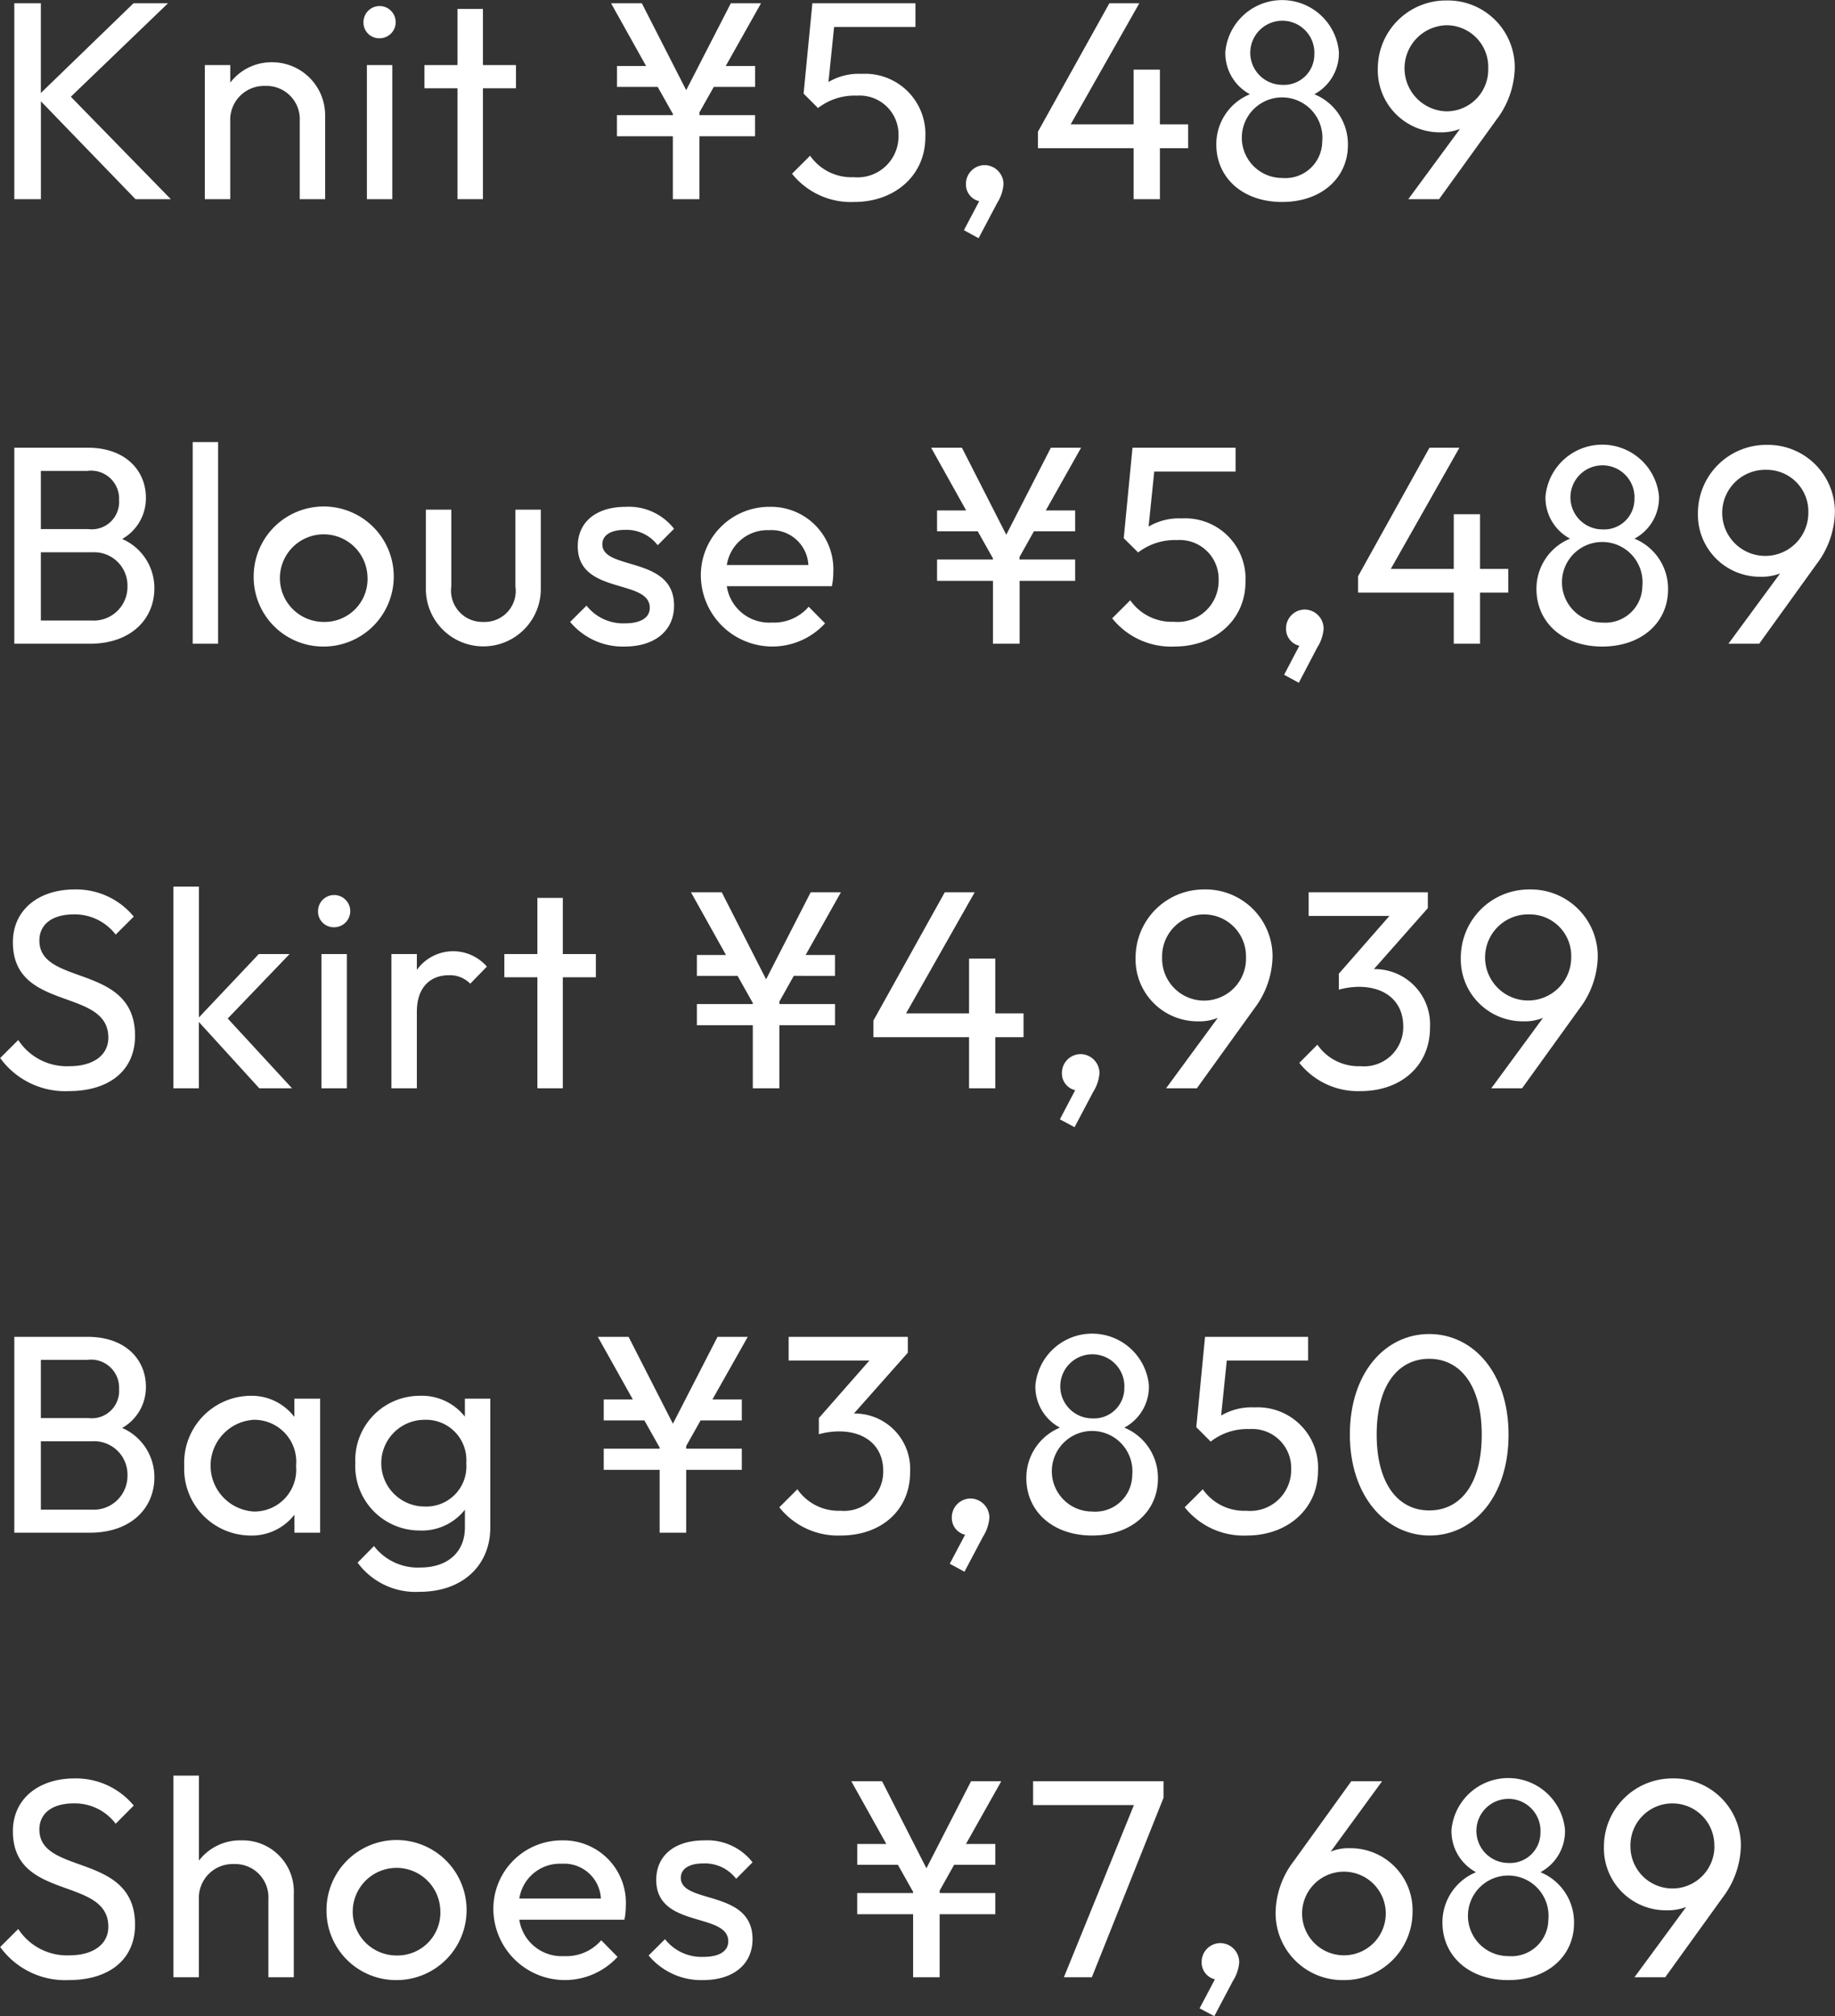 <svg id="sec01-styling-credit.svg" xmlns="http://www.w3.org/2000/svg" width="117" height="128.56" viewBox="0 0 117 128.56">
  <rect x="0" y="0" width="117" height="128.56" fill="#333333" stroke="none"/>
  <defs>
    <style>
      .cls-1 {
        fill: #fff;
        fill-rule: evenodd;
      }
    </style>
  </defs>
  <path id="_Compound_Path_" data-name="&lt;Compound Path&gt;" class="cls-1" d="M142.1,4070.68h1.693v5.72l5.905-5.72h2.2l-6.194,5.96,6.374,6.53h-2.251l-6.031-6.24v6.24H142.1v-12.49Z" transform="translate(-141.188 -4070.47)"/>
  <path id="_Compound_Path_2" data-name="&lt;Compound Path&gt;" class="cls-1" d="M154.249,4074.62h1.621v1.12a3.306,3.306,0,0,1,2.7-1.3,3.38,3.38,0,0,1,3.349,3.42v5.31H160.3v-4.98a2.121,2.121,0,0,0-2.2-2.24,2.16,2.16,0,0,0-2.232,2.24v4.98h-1.621v-8.55Z" transform="translate(-141.188 -4070.47)"/>
  <path id="_Compound_Path_3" data-name="&lt;Compound Path&gt;" class="cls-1" d="M164.364,4071.87a1.027,1.027,0,1,1,1.027,1.04A1,1,0,0,1,164.364,4071.87Zm0.217,2.75h1.62v8.55h-1.62v-8.55Z" transform="translate(-141.188 -4070.47)"/>
  <path id="_Compound_Path_4" data-name="&lt;Compound Path&gt;" class="cls-1" d="M170.359,4076.1h-2.107v-1.48h2.107v-3.58h1.621v3.58h2.107v1.48H171.98v7.07h-1.621v-7.07Z" transform="translate(-141.188 -4070.47)"/>
  <path id="_Compound_Path_5" data-name="&lt;Compound Path&gt;" class="cls-1" d="M180.528,4077.81h3.565v-0.07l-0.972-1.73h-2.593v-1.33h1.855l-2.233-4h1.963l2.827,5.54,2.845-5.54h1.926l-2.251,4h1.873v1.33H186.7l-0.918,1.63v0.17h3.547v1.35h-3.547v4.01h-1.693v-4.01h-3.565v-1.35Z" transform="translate(-141.188 -4070.47)"/>
  <path id="_Compound_Path_6" data-name="&lt;Compound Path&gt;" class="cls-1" d="M191.688,4081.55l1.152-1.15a3.209,3.209,0,0,0,2.773,1.37,2.612,2.612,0,0,0,2.863-2.63,2.478,2.478,0,0,0-2.646-2.57,3.794,3.794,0,0,0-2.485.79l-0.919-.92,0.559-5.76h6.572v1.51h-5.186l-0.36,3.51a3.8,3.8,0,0,1,2.125-.52,3.844,3.844,0,0,1,4.051,4.05c0,2.39-1.909,4.12-4.538,4.12A4.808,4.808,0,0,1,191.688,4081.55Z" transform="translate(-141.188 -4070.47)"/>
  <path id="_Compound_Path_7" data-name="&lt;Compound Path&gt;" class="cls-1" d="M203.622,4083.3a1.093,1.093,0,0,1-.846-1.08,1.2,1.2,0,0,1,1.206-1.22,1.218,1.218,0,0,1,1.189,1.22,2.621,2.621,0,0,1-.4,1.19l-1.188,2.25-0.936-.51Z" transform="translate(-141.188 -4070.47)"/>
  <path id="_Compound_Path_8" data-name="&lt;Compound Path&gt;" class="cls-1" d="M207.366,4078.87l4.555-8.19h1.909l-4.376,7.72h4.015v-3.49h1.675v3.49h1.8v1.52h-1.8v3.25h-1.675v-3.25h-6.1v-1.05Z" transform="translate(-141.188 -4070.47)"/>
  <path id="_Compound_Path_9" data-name="&lt;Compound Path&gt;" class="cls-1" d="M218.741,4079.72a3.439,3.439,0,0,1,2.143-3.24,2.969,2.969,0,0,1-1.567-2.71,3.635,3.635,0,0,1,7.238,0,2.97,2.97,0,0,1-1.566,2.71,3.439,3.439,0,0,1,2.142,3.24c0,2.1-1.692,3.63-4.195,3.63S218.759,4081.82,218.741,4079.72Zm6.752-.22a2.569,2.569,0,1,0-2.557,2.32A2.352,2.352,0,0,0,225.493,4079.5Zm-0.5-5.62a2.044,2.044,0,1,0-2.053,2A1.935,1.935,0,0,0,224.989,4073.88Z" transform="translate(-141.188 -4070.47)"/>
  <path id="_Compound_Path_10" data-name="&lt;Compound Path&gt;" class="cls-1" d="M234.277,4078.69a3.3,3.3,0,0,1-1.261.22,3.961,3.961,0,0,1-3.979-4.07,4.347,4.347,0,0,1,4.376-4.34,4.265,4.265,0,0,1,4.357,4.28,5.648,5.648,0,0,1-1.152,3.3l-3.674,5.09h-1.962Zm1.8-3.85a2.66,2.66,0,0,0-2.664-2.76,2.746,2.746,0,0,0,0,5.49A2.658,2.658,0,0,0,236.077,4074.84Z" transform="translate(-141.188 -4070.47)"/>
  <path id="_Compound_Path_11" data-name="&lt;Compound Path&gt;" class="cls-1" d="M142.1,4099.02h4.681c2.431,0,3.71,1.48,3.71,3.19a2.98,2.98,0,0,1-1.513,2.63,3.411,3.411,0,0,1,2.053,3.15c0,1.96-1.5,3.53-4.106,3.53H142.1v-12.5Zm1.693,1.48v3.71h3.024a1.744,1.744,0,0,0,1.963-1.85,1.787,1.787,0,0,0-2.034-1.86h-2.953Zm0,5.19v4.35h3.223a2.152,2.152,0,0,0,2.3-2.18,2.125,2.125,0,0,0-2.251-2.17h-3.276Z" transform="translate(-141.188 -4070.47)"/>
  <path id="_Compound_Path_12" data-name="&lt;Compound Path&gt;" class="cls-1" d="M153.475,4098.66h1.62v12.86h-1.62v-12.86Z" transform="translate(-141.188 -4070.47)"/>
  <path id="_Compound_Path_13" data-name="&lt;Compound Path&gt;" class="cls-1" d="M157.362,4107.22a4.466,4.466,0,1,1,4.466,4.48A4.434,4.434,0,0,1,157.362,4107.22Zm7.256,0a2.793,2.793,0,1,0-2.79,2.91A2.737,2.737,0,0,0,164.618,4107.22Z" transform="translate(-141.188 -4070.47)"/>
  <path id="_Compound_Path_14" data-name="&lt;Compound Path&gt;" class="cls-1" d="M168.342,4107.94v-4.97h1.621v4.89a2,2,0,0,0,2.053,2.27,1.979,1.979,0,0,0,2.034-2.27v-4.89h1.62v4.97A3.665,3.665,0,1,1,168.342,4107.94Z" transform="translate(-141.188 -4070.47)"/>
  <path id="_Compound_Path_15" data-name="&lt;Compound Path&gt;" class="cls-1" d="M177.54,4110.13l1.045-1.04a2.963,2.963,0,0,0,2.448,1.13c1.009,0,1.585-.36,1.585-0.99,0-1.87-4.592-.81-4.592-3.92,0-1.55,1.171-2.52,3.061-2.52a3.65,3.65,0,0,1,3.079,1.4l-1.044,1.05a2.489,2.489,0,0,0-2.089-.98c-0.936,0-1.44.36-1.44,0.92,0,1.69,4.573.72,4.573,3.91,0,1.6-1.224,2.61-3.151,2.61A4.362,4.362,0,0,1,177.54,4110.13Z" transform="translate(-141.188 -4070.47)"/>
  <path id="_Compound_Path_16" data-name="&lt;Compound Path&gt;" class="cls-1" d="M185.874,4107.23a4.365,4.365,0,0,1,4.411-4.44,3.975,3.975,0,0,1,4.033,4.19,4.073,4.073,0,0,1-.09.87h-6.7a2.73,2.73,0,0,0,2.863,2.32,2.923,2.923,0,0,0,2.359-1.01l1.044,1.06A4.56,4.56,0,0,1,185.874,4107.23Zm1.656-.73h5.2a2.345,2.345,0,0,0-2.485-2.22A2.622,2.622,0,0,0,187.53,4106.5Z" transform="translate(-141.188 -4070.47)"/>
  <path id="_Compound_Path_17" data-name="&lt;Compound Path&gt;" class="cls-1" d="M200.939,4106.15H204.5v-0.07l-0.972-1.73h-2.593v-1.33h1.855l-2.232-4h1.962l2.827,5.55,2.845-5.55h1.927l-2.251,4h1.872v1.33h-2.629l-0.918,1.64v0.16h3.547v1.36H206.2v4.01H204.5v-4.01h-3.565v-1.36Z" transform="translate(-141.188 -4070.47)"/>
  <path id="_Compound_Path_18" data-name="&lt;Compound Path&gt;" class="cls-1" d="M212.1,4109.9l1.153-1.15a3.229,3.229,0,0,0,2.772,1.37,2.612,2.612,0,0,0,2.863-2.63,2.486,2.486,0,0,0-2.646-2.58,3.85,3.85,0,0,0-2.485.79l-0.919-.91,0.559-5.77h6.572v1.52h-5.186l-0.36,3.51a3.8,3.8,0,0,1,2.125-.52,3.844,3.844,0,0,1,4.051,4.05c0,2.39-1.909,4.12-4.537,4.12A4.81,4.81,0,0,1,212.1,4109.9Z" transform="translate(-141.188 -4070.47)"/>
  <path id="_Compound_Path_19" data-name="&lt;Compound Path&gt;" class="cls-1" d="M224.033,4111.65a1.1,1.1,0,0,1-.846-1.08,1.2,1.2,0,0,1,1.207-1.23,1.22,1.22,0,0,1,1.188,1.23,2.553,2.553,0,0,1-.4,1.18L224,4114.01l-0.937-.51Z" transform="translate(-141.188 -4070.47)"/>
  <path id="_Compound_Path_20" data-name="&lt;Compound Path&gt;" class="cls-1" d="M227.777,4107.22l4.555-8.2h1.909l-4.376,7.73h4.015v-3.49h1.675v3.49h1.8v1.51h-1.8v3.26H233.88v-3.26h-6.1v-1.04Z" transform="translate(-141.188 -4070.47)"/>
  <path id="_Compound_Path_21" data-name="&lt;Compound Path&gt;" class="cls-1" d="M239.153,4108.06a3.449,3.449,0,0,1,2.142-3.24,2.955,2.955,0,0,1-1.566-2.7,3.635,3.635,0,0,1,7.238,0,2.954,2.954,0,0,1-1.567,2.7,3.449,3.449,0,0,1,2.143,3.24c0,2.11-1.692,3.64-4.195,3.64S239.171,4110.17,239.153,4108.06Zm6.752-.21a2.569,2.569,0,1,0-2.557,2.32A2.355,2.355,0,0,0,245.905,4107.85Zm-0.5-5.62a2.043,2.043,0,1,0-2.052,2A1.934,1.934,0,0,0,245.4,4102.23Z" transform="translate(-141.188 -4070.47)"/>
  <path id="_Compound_Path_22" data-name="&lt;Compound Path&gt;" class="cls-1" d="M254.688,4107.04a3.314,3.314,0,0,1-1.261.21,3.955,3.955,0,0,1-3.979-4.07,4.353,4.353,0,0,1,4.376-4.34,4.267,4.267,0,0,1,4.357,4.29,5.62,5.62,0,0,1-1.152,3.29l-3.674,5.1h-1.962Zm1.8-3.86a2.657,2.657,0,0,0-2.664-2.75A2.746,2.746,0,1,0,256.488,4103.18Z" transform="translate(-141.188 -4070.47)"/>
  <path id="_Compound_Path_23" data-name="&lt;Compound Path&gt;" class="cls-1" d="M141.2,4137.94l1.152-1.15a3.693,3.693,0,0,0,3.277,1.67c1.476,0,2.467-.68,2.467-1.82,0-3.22-6.086-1.62-6.086-6.08,0-2.11,1.693-3.37,3.925-3.37a4.75,4.75,0,0,1,3.781,1.73l-1.152,1.15a3.287,3.287,0,0,0-2.665-1.29c-1.35,0-2.2.61-2.2,1.67,0,2.93,6.1,1.44,6.1,6.07,0,2.21-1.638,3.53-4.231,3.53A5.116,5.116,0,0,1,141.2,4137.94Z" transform="translate(-141.188 -4070.47)"/>
  <path id="_Compound_Path_24" data-name="&lt;Compound Path&gt;" class="cls-1" d="M152.251,4127.01h1.621v8.34l3.816-4.04h1.963l-3.943,4.11,4.1,4.45h-2.088l-3.853-4.23v4.23h-1.621v-12.86Z" transform="translate(-141.188 -4070.47)"/>
  <path id="_Compound_Path_25" data-name="&lt;Compound Path&gt;" class="cls-1" d="M161.466,4128.56a1.027,1.027,0,1,1,1.027,1.04A1,1,0,0,1,161.466,4128.56Zm0.217,2.75h1.62v8.56h-1.62v-8.56Z" transform="translate(-141.188 -4070.47)"/>
  <path id="_Compound_Path_26" data-name="&lt;Compound Path&gt;" class="cls-1" d="M166.146,4131.31h1.621v1.01a2.848,2.848,0,0,1,4.465-.21l-1.062,1.09a1.8,1.8,0,0,0-1.351-.54c-1.206,0-2.052.78-2.052,2.33v4.88h-1.621v-8.56Z" transform="translate(-141.188 -4070.47)"/>
  <path id="_Compound_Path_27" data-name="&lt;Compound Path&gt;" class="cls-1" d="M175.453,4132.79h-2.107v-1.48h2.107v-3.58h1.62v3.58h2.107v1.48h-2.107v7.08h-1.62v-7.08Z" transform="translate(-141.188 -4070.47)"/>
  <path id="_Compound_Path_28" data-name="&lt;Compound Path&gt;" class="cls-1" d="M185.622,4134.5h3.565v-0.07l-0.972-1.73h-2.593v-1.33h1.855l-2.233-4h1.963l2.827,5.55,2.844-5.55h1.927l-2.251,4h1.873v1.33H191.8l-0.918,1.64v0.16h3.547v1.35H190.88v4.02h-1.693v-4.02h-3.565v-1.35Z" transform="translate(-141.188 -4070.47)"/>
  <path id="_Compound_Path_29" data-name="&lt;Compound Path&gt;" class="cls-1" d="M196.872,4135.56l4.555-8.19h1.908l-4.375,7.72h4.015v-3.49h1.675v3.49h1.8v1.52h-1.8v3.26h-1.675v-3.26h-6.1v-1.05Z" transform="translate(-141.188 -4070.47)"/>
  <path id="_Compound_Path_30" data-name="&lt;Compound Path&gt;" class="cls-1" d="M209.742,4139.99a1.092,1.092,0,0,1-.846-1.08,1.2,1.2,0,0,1,1.206-1.22,1.217,1.217,0,0,1,1.188,1.22,2.616,2.616,0,0,1-.4,1.19l-1.188,2.25-0.936-.5Z" transform="translate(-141.188 -4070.47)"/>
  <path id="_Compound_Path_31" data-name="&lt;Compound Path&gt;" class="cls-1" d="M218.833,4135.38a3.128,3.128,0,0,1-1.261.22,3.955,3.955,0,0,1-3.979-4.07,4.353,4.353,0,0,1,4.375-4.34,4.268,4.268,0,0,1,4.358,4.29,5.644,5.644,0,0,1-1.153,3.29l-3.673,5.1h-1.962Zm1.8-3.85a2.675,2.675,0,1,0-5.348,0A2.675,2.675,0,1,0,220.633,4131.53Z" transform="translate(-141.188 -4070.47)"/>
  <path id="_Compound_Path_32" data-name="&lt;Compound Path&gt;" class="cls-1" d="M224.033,4138.25l1.152-1.16a3.185,3.185,0,0,0,2.737,1.37,2.5,2.5,0,0,0,2.737-2.54c0-1.55-1.1-2.52-2.827-2.52a4.893,4.893,0,0,0-1.278.18v-1.02l3.222-3.68h-5.149v-1.51h7.6v1.01l-3.439,3.89H228.8a3.528,3.528,0,0,1,3.565,3.74c0,2.38-1.8,4.04-4.429,4.04A4.773,4.773,0,0,1,224.033,4138.25Z" transform="translate(-141.188 -4070.47)"/>
  <path id="_Compound_Path_33" data-name="&lt;Compound Path&gt;" class="cls-1" d="M239.569,4135.38a3.121,3.121,0,0,1-1.261.22,3.955,3.955,0,0,1-3.979-4.07,4.353,4.353,0,0,1,4.376-4.34,4.267,4.267,0,0,1,4.357,4.29,5.642,5.642,0,0,1-1.152,3.29l-3.674,5.1h-1.962Zm1.8-3.85a2.651,2.651,0,0,0-2.664-2.75A2.746,2.746,0,1,0,241.369,4131.53Z" transform="translate(-141.188 -4070.47)"/>
  <path id="_Compound_Path_34" data-name="&lt;Compound Path&gt;" class="cls-1" d="M142.1,4155.72h4.681c2.431,0,3.71,1.47,3.71,3.18a2.98,2.98,0,0,1-1.513,2.63,3.411,3.411,0,0,1,2.053,3.15c0,1.97-1.5,3.53-4.106,3.53H142.1v-12.49Zm1.693,1.47v3.71h3.024a1.744,1.744,0,0,0,1.963-1.85,1.787,1.787,0,0,0-2.034-1.86h-2.953Zm0,5.19v4.36h3.223a2.157,2.157,0,0,0,2.3-2.18,2.127,2.127,0,0,0-2.251-2.18h-3.276Z" transform="translate(-141.188 -4070.47)"/>
  <path id="_Compound_Path_35" data-name="&lt;Compound Path&gt;" class="cls-1" d="M152.935,4163.95a4.272,4.272,0,0,1,4.177-4.47,3.419,3.419,0,0,1,2.845,1.35v-1.17H161.6v8.55h-1.638v-1.15a3.434,3.434,0,0,1-2.845,1.33A4.252,4.252,0,0,1,152.935,4163.95Zm7.13,0a2.678,2.678,0,0,0-2.7-2.94,2.93,2.93,0,0,0,.018,5.85A2.665,2.665,0,0,0,160.065,4163.95Z" transform="translate(-141.188 -4070.47)"/>
  <path id="_Compound_Path_36" data-name="&lt;Compound Path&gt;" class="cls-1" d="M163.842,4163.77a4.108,4.108,0,0,1,4.087-4.29,3.488,3.488,0,0,1,2.9,1.33v-1.15h1.621v8.21c0,2.47-1.819,4.11-4.5,4.11a4.591,4.591,0,0,1-3.961-1.86l1.044-1.06a3.516,3.516,0,0,0,2.953,1.37c1.747,0,2.845-.98,2.845-2.56v-1.13a3.476,3.476,0,0,1-2.881,1.33A4.108,4.108,0,0,1,163.842,4163.77Zm7.076,0.01a2.573,2.573,0,0,0-2.665-2.77,2.765,2.765,0,0,0,.019,5.53A2.555,2.555,0,0,0,170.918,4163.78Z" transform="translate(-141.188 -4070.47)"/>
  <path id="_Compound_Path_37" data-name="&lt;Compound Path&gt;" class="cls-1" d="M179.682,4162.85h3.565v-0.07l-0.973-1.73h-2.592v-1.34h1.854l-2.232-3.99h1.962l2.827,5.54,2.845-5.54h1.927l-2.251,3.99h1.872v1.34h-2.628l-0.919,1.63v0.17h3.547v1.35h-3.547v4.01h-1.692v-4.01h-3.565v-1.35Z" transform="translate(-141.188 -4070.47)"/>
  <path id="_Compound_Path_38" data-name="&lt;Compound Path&gt;" class="cls-1" d="M190.877,4166.59l1.153-1.15a3.185,3.185,0,0,0,2.737,1.37,2.5,2.5,0,0,0,2.736-2.54c0-1.55-1.1-2.52-2.826-2.52a4.9,4.9,0,0,0-1.279.18v-1.03l3.223-3.67h-5.149v-1.51h7.6v1.01l-3.439,3.88h0.018a3.537,3.537,0,0,1,3.565,3.75c0,2.38-1.8,4.03-4.429,4.03A4.777,4.777,0,0,1,190.877,4166.59Z" transform="translate(-141.188 -4070.47)"/>
  <path id="_Compound_Path_39" data-name="&lt;Compound Path&gt;" class="cls-1" d="M202.722,4168.34a1.093,1.093,0,0,1-.846-1.08,1.2,1.2,0,0,1,1.206-1.23,1.22,1.22,0,0,1,1.189,1.23,2.616,2.616,0,0,1-.4,1.19l-1.189,2.25-0.936-.51Z" transform="translate(-141.188 -4070.47)"/>
  <path id="_Compound_Path_40" data-name="&lt;Compound Path&gt;" class="cls-1" d="M206.627,4164.76a3.462,3.462,0,0,1,2.143-3.25,2.955,2.955,0,0,1-1.566-2.7,3.635,3.635,0,0,1,7.238,0,2.956,2.956,0,0,1-1.567,2.7,3.462,3.462,0,0,1,2.143,3.25c0,2.1-1.693,3.63-4.195,3.63S206.646,4166.86,206.627,4164.76Zm6.752-.22a2.569,2.569,0,1,0-2.556,2.32A2.352,2.352,0,0,0,213.379,4164.54Zm-0.5-5.62a2.044,2.044,0,1,0-2.052,2A1.934,1.934,0,0,0,212.875,4158.92Z" transform="translate(-141.188 -4070.47)"/>
  <path id="_Compound_Path_41" data-name="&lt;Compound Path&gt;" class="cls-1" d="M216.725,4166.59l1.152-1.15a3.209,3.209,0,0,0,2.773,1.37,2.612,2.612,0,0,0,2.863-2.63,2.486,2.486,0,0,0-2.646-2.58,3.8,3.8,0,0,0-2.485.8l-0.919-.92,0.559-5.76h6.572v1.51h-5.186l-0.36,3.51a3.8,3.8,0,0,1,2.125-.52,3.844,3.844,0,0,1,4.051,4.05c0,2.39-1.909,4.12-4.537,4.12A4.81,4.81,0,0,1,216.725,4166.59Z" transform="translate(-141.188 -4070.47)"/>
  <path id="_Compound_Path_42" data-name="&lt;Compound Path&gt;" class="cls-1" d="M227.255,4161.95c0-3.93,2.25-6.41,5.059-6.41s5.06,2.48,5.06,6.42-2.233,6.43-5.023,6.43C229.541,4168.39,227.255,4165.87,227.255,4161.95Zm8.409,0c0-3.15-1.387-4.83-3.35-4.83s-3.349,1.66-3.349,4.83,1.387,4.84,3.349,4.84C234.3,4166.79,235.664,4165.13,235.664,4161.95Z" transform="translate(-141.188 -4070.47)"/>
  <path id="_Compound_Path_43" data-name="&lt;Compound Path&gt;" class="cls-1" d="M141.2,4194.63l1.152-1.15a3.7,3.7,0,0,0,3.277,1.68c1.476,0,2.467-.69,2.467-1.82,0-3.23-6.086-1.62-6.086-6.09,0-2.11,1.693-3.37,3.925-3.37a4.78,4.78,0,0,1,3.781,1.73l-1.152,1.16a3.269,3.269,0,0,0-2.665-1.3c-1.35,0-2.2.61-2.2,1.67,0,2.94,6.1,1.44,6.1,6.07,0,2.21-1.638,3.53-4.231,3.53A5.116,5.116,0,0,1,141.2,4194.63Z" transform="translate(-141.188 -4070.47)"/>
  <path id="_Compound_Path_44" data-name="&lt;Compound Path&gt;" class="cls-1" d="M152.251,4183.7h1.621v5.42a3.3,3.3,0,0,1,2.7-1.29,3.261,3.261,0,0,1,3.349,3.42v5.31H158.3v-4.99a2.118,2.118,0,0,0-2.2-2.23,2.158,2.158,0,0,0-2.232,2.23v4.99h-1.621V4183.7Z" transform="translate(-141.188 -4070.47)"/>
  <path id="_Compound_Path_45" data-name="&lt;Compound Path&gt;" class="cls-1" d="M162.006,4192.26a4.466,4.466,0,1,1,4.466,4.48A4.434,4.434,0,0,1,162.006,4192.26Zm7.256,0a2.793,2.793,0,1,0-2.79,2.91A2.737,2.737,0,0,0,169.262,4192.26Z" transform="translate(-141.188 -4070.47)"/>
  <path id="_Compound_Path_46" data-name="&lt;Compound Path&gt;" class="cls-1" d="M172.645,4192.27a4.365,4.365,0,0,1,4.411-4.44,3.976,3.976,0,0,1,4.033,4.19,4.135,4.135,0,0,1-.09.87h-6.7a2.729,2.729,0,0,0,2.863,2.32,2.926,2.926,0,0,0,2.359-1.01l1.044,1.06A4.56,4.56,0,0,1,172.645,4192.27Zm1.656-.73h5.2a2.345,2.345,0,0,0-2.484-2.22A2.621,2.621,0,0,0,174.3,4191.54Z" transform="translate(-141.188 -4070.47)"/>
  <path id="_Compound_Path_47" data-name="&lt;Compound Path&gt;" class="cls-1" d="M182.544,4195.17l1.044-1.04a2.966,2.966,0,0,0,2.449,1.13c1.008,0,1.585-.36,1.585-0.99,0-1.87-4.592-.81-4.592-3.92,0-1.55,1.171-2.52,3.061-2.52a3.65,3.65,0,0,1,3.079,1.4l-1.044,1.05a2.516,2.516,0,0,0-2.089-.98c-0.936,0-1.44.36-1.44,0.92,0,1.69,4.573.72,4.573,3.91,0,1.6-1.224,2.61-3.151,2.61A4.361,4.361,0,0,1,182.544,4195.17Z" transform="translate(-141.188 -4070.47)"/>
  <path id="_Compound_Path_48" data-name="&lt;Compound Path&gt;" class="cls-1" d="M195.846,4191.19h3.565v-0.07l-0.972-1.73h-2.593v-1.33H197.7l-2.232-4h1.962l2.827,5.55,2.845-5.55h1.927l-2.251,4h1.872v1.33h-2.628l-0.919,1.64v0.16h3.547v1.35H201.1v4.02h-1.692v-4.02h-3.565v-1.35Z" transform="translate(-141.188 -4070.47)"/>
  <path id="_Compound_Path_49" data-name="&lt;Compound Path&gt;" class="cls-1" d="M213.487,4185.58h-6.428v-1.52h8.318v1.05l-4.573,11.45h-1.782Z" transform="translate(-141.188 -4070.47)"/>
  <path id="_Compound_Path_50" data-name="&lt;Compound Path&gt;" class="cls-1" d="M218.651,4196.69a1.1,1.1,0,0,1-.846-1.08,1.2,1.2,0,0,1,1.207-1.23,1.22,1.22,0,0,1,1.188,1.23,2.553,2.553,0,0,1-.4,1.18l-1.188,2.25-0.937-.5Z" transform="translate(-141.188 -4070.47)"/>
  <path id="_Compound_Path_51" data-name="&lt;Compound Path&gt;" class="cls-1" d="M222.521,4192.45a5.514,5.514,0,0,1,1.152-3.29l3.673-5.1h1.963l-3.277,4.49a2.971,2.971,0,0,1,1.242-.22,3.955,3.955,0,0,1,3.979,4.07,4.353,4.353,0,0,1-4.375,4.34A4.267,4.267,0,0,1,222.521,4192.45Zm7.022-.05a2.667,2.667,0,1,0-2.665,2.76A2.666,2.666,0,0,0,229.543,4192.4Z" transform="translate(-141.188 -4070.47)"/>
  <path id="_Compound_Path_52" data-name="&lt;Compound Path&gt;" class="cls-1" d="M233.159,4193.1a3.449,3.449,0,0,1,2.142-3.24,2.966,2.966,0,0,1-1.566-2.7,3.634,3.634,0,0,1,7.238,0,2.965,2.965,0,0,1-1.567,2.7,3.449,3.449,0,0,1,2.143,3.24c0,2.11-1.693,3.64-4.195,3.64S233.177,4195.21,233.159,4193.1Zm6.752-.21a2.569,2.569,0,1,0-2.557,2.32A2.355,2.355,0,0,0,239.911,4192.89Zm-0.5-5.62a2.044,2.044,0,1,0-2.052,2A1.934,1.934,0,0,0,239.406,4187.27Z" transform="translate(-141.188 -4070.47)"/>
  <path id="_Compound_Path_53" data-name="&lt;Compound Path&gt;" class="cls-1" d="M248.694,4192.08a3.312,3.312,0,0,1-1.26.21,3.955,3.955,0,0,1-3.979-4.07,4.353,4.353,0,0,1,4.375-4.34,4.267,4.267,0,0,1,4.357,4.29,5.62,5.62,0,0,1-1.152,3.29l-3.673,5.1H245.4Zm1.8-3.86a2.675,2.675,0,1,0-5.348,0A2.675,2.675,0,1,0,250.5,4188.22Z" transform="translate(-141.188 -4070.47)"/>
</svg>
